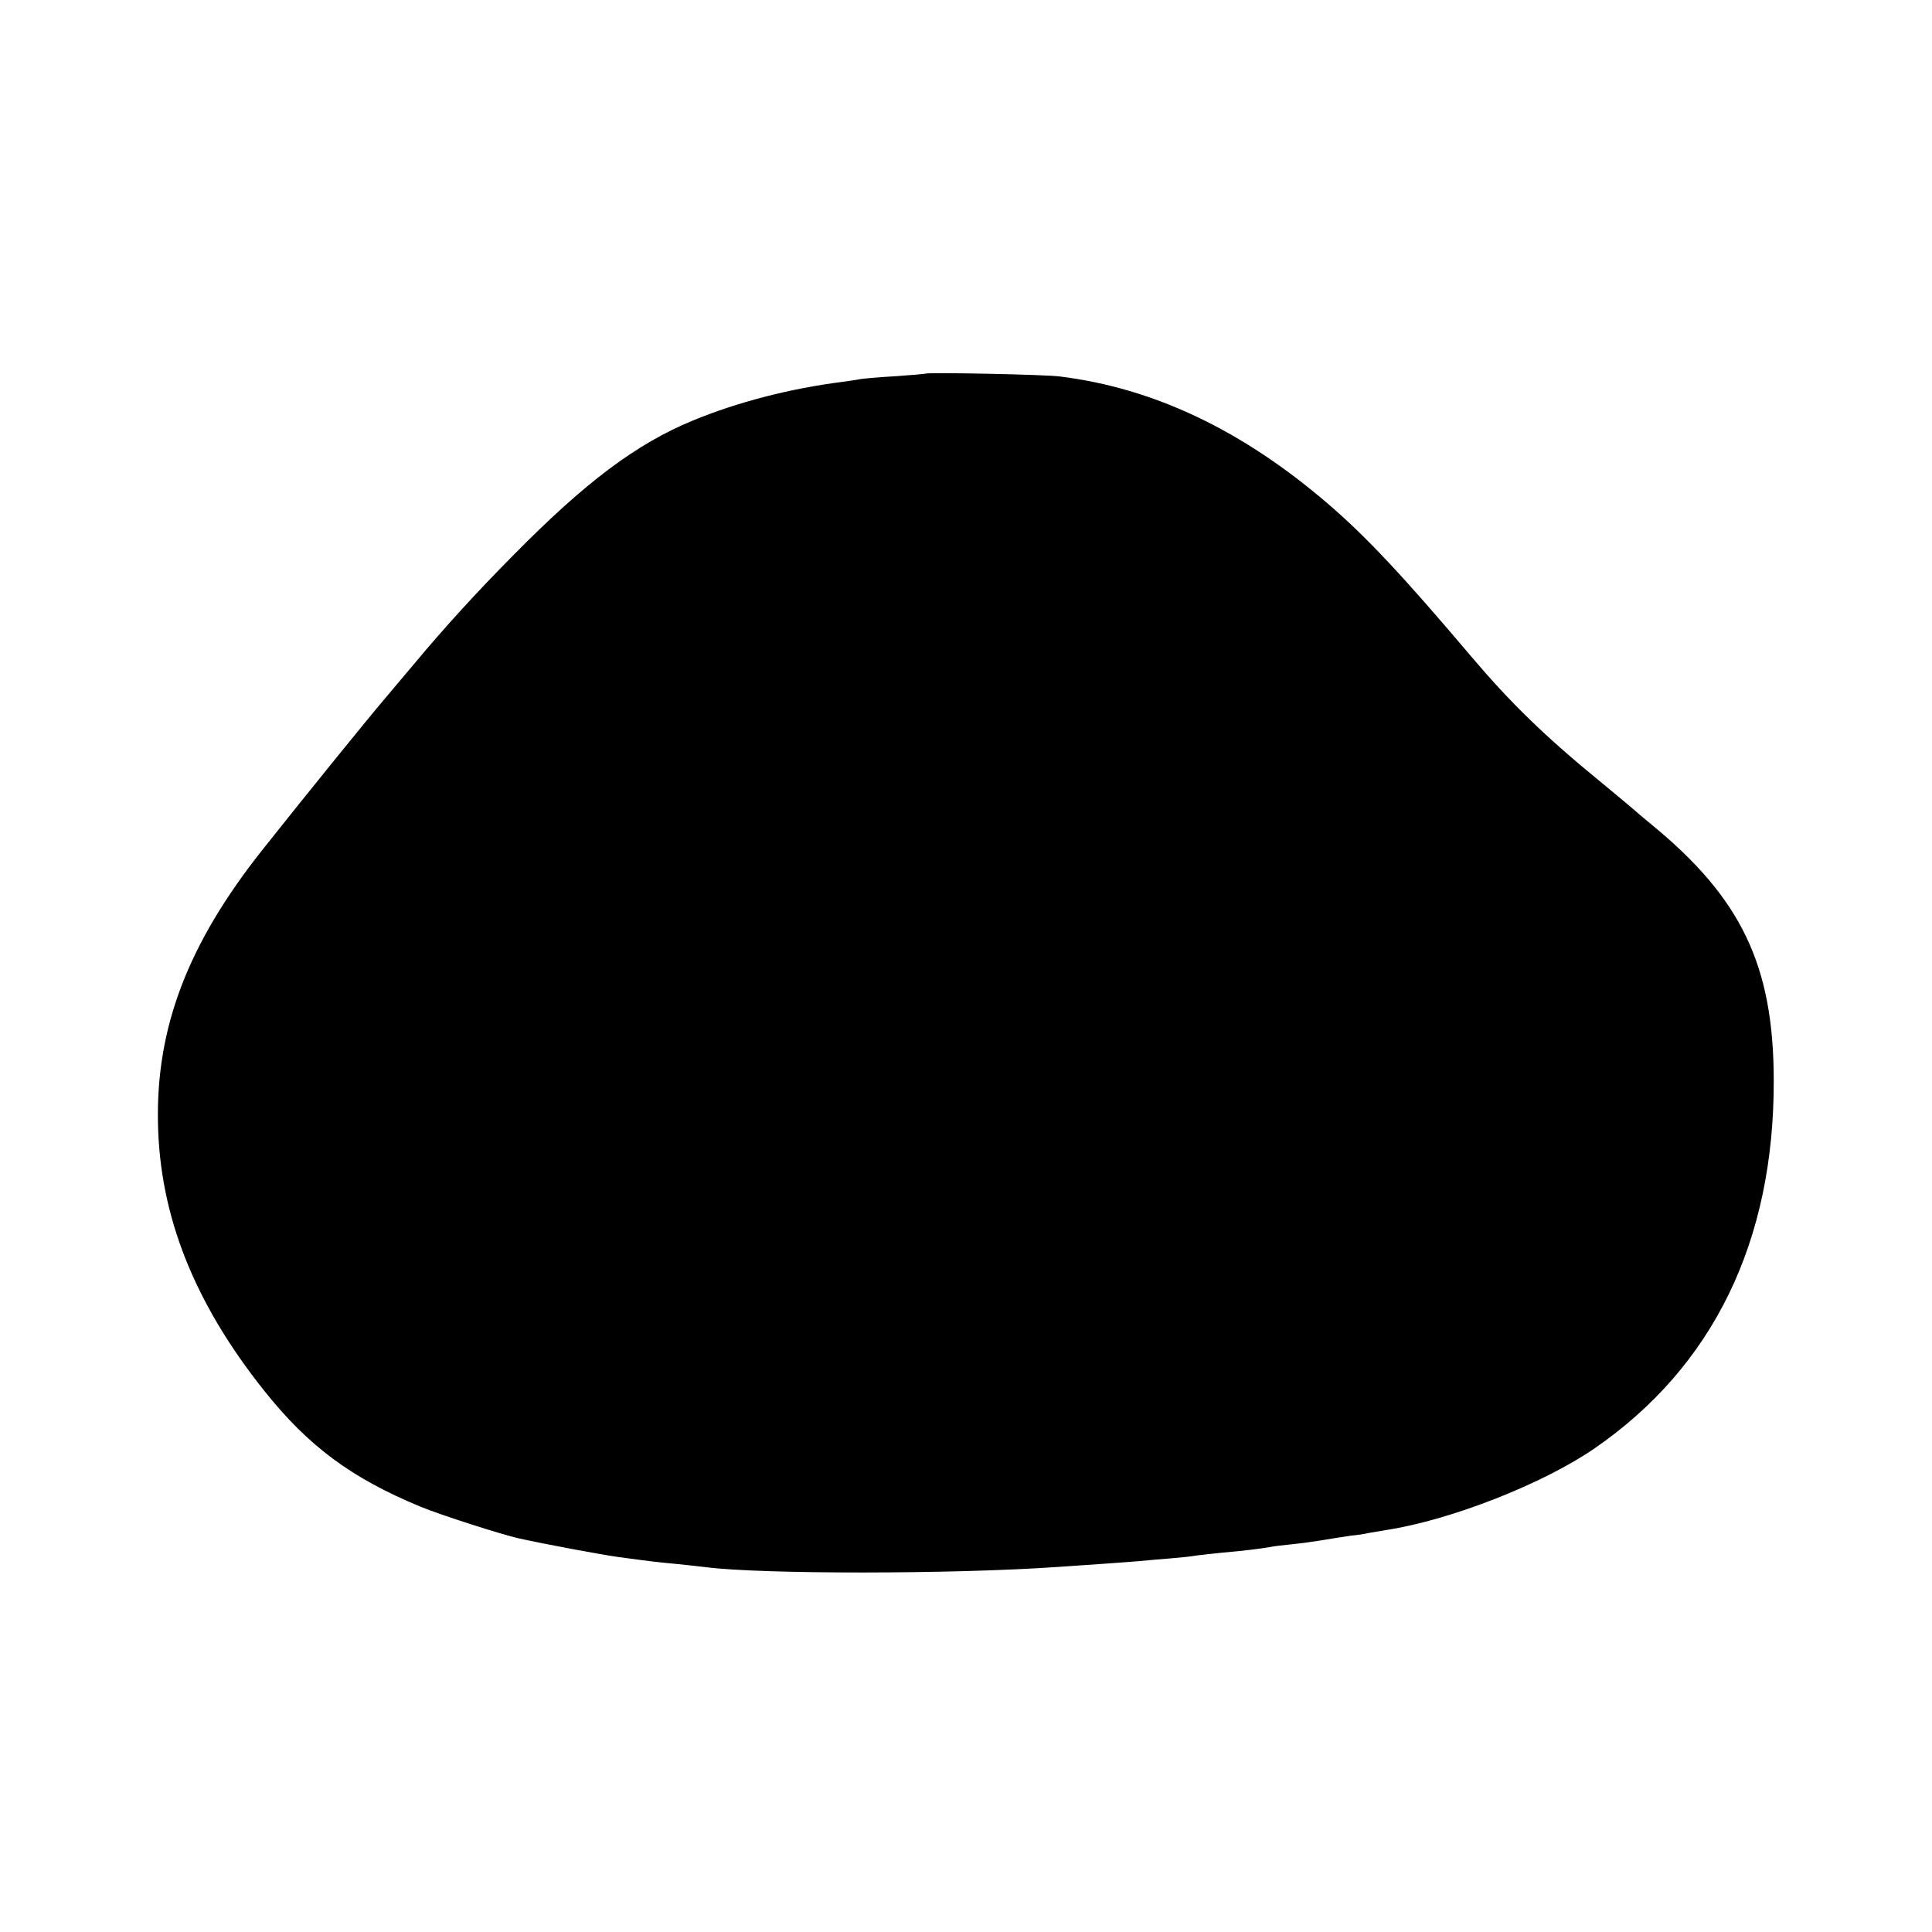 <?xml version="1.0" standalone="no"?>
<!DOCTYPE svg PUBLIC "-//W3C//DTD SVG 20010904//EN"
 "http://www.w3.org/TR/2001/REC-SVG-20010904/DTD/svg10.dtd">
<svg version="1.0" xmlns="http://www.w3.org/2000/svg"
 width="680pt" height="680pt" viewBox="0 0 680 680"
 preserveAspectRatio="xMidYMid meet">
<g transform="translate(0,680) scale(0.1,-0.1)"
fill="#000000" stroke="none">
<path d="M3258 5485 c-2 -1 -48 -5 -103 -9 -55 -3 -111 -8 -125 -10 -14 -3
-43 -7 -65 -10 -187 -24 -368 -71 -526 -136 -199 -82 -378 -216 -634 -476
-127 -128 -240 -252 -346 -379 -46 -55 -92 -109 -101 -120 -61 -71 -298 -364
-435 -537 -261 -329 -374 -624 -367 -960 6 -327 127 -633 374 -943 156 -196
308 -308 550 -408 70 -29 285 -98 348 -112 91 -20 283 -56 347 -65 126 -17
136 -18 210 -25 39 -4 84 -9 100 -11 194 -25 869 -25 1240 1 33 2 98 7 145 10
47 3 108 8 135 10 28 3 79 7 115 10 35 3 76 7 90 10 14 2 54 6 90 10 80 7 137
14 170 20 14 3 50 7 80 10 30 3 80 10 110 15 30 5 73 12 95 15 22 2 49 6 60 9
11 2 40 7 65 11 227 35 552 163 732 287 418 288 633 729 631 1298 -1 402 -114
638 -428 896 -33 27 -62 52 -65 55 -3 3 -57 48 -120 100 -192 157 -314 276
-448 434 -242 286 -372 425 -507 541 -301 259 -613 408 -945 449 -52 7 -466
15 -472 10z"/>
</g>
</svg>
